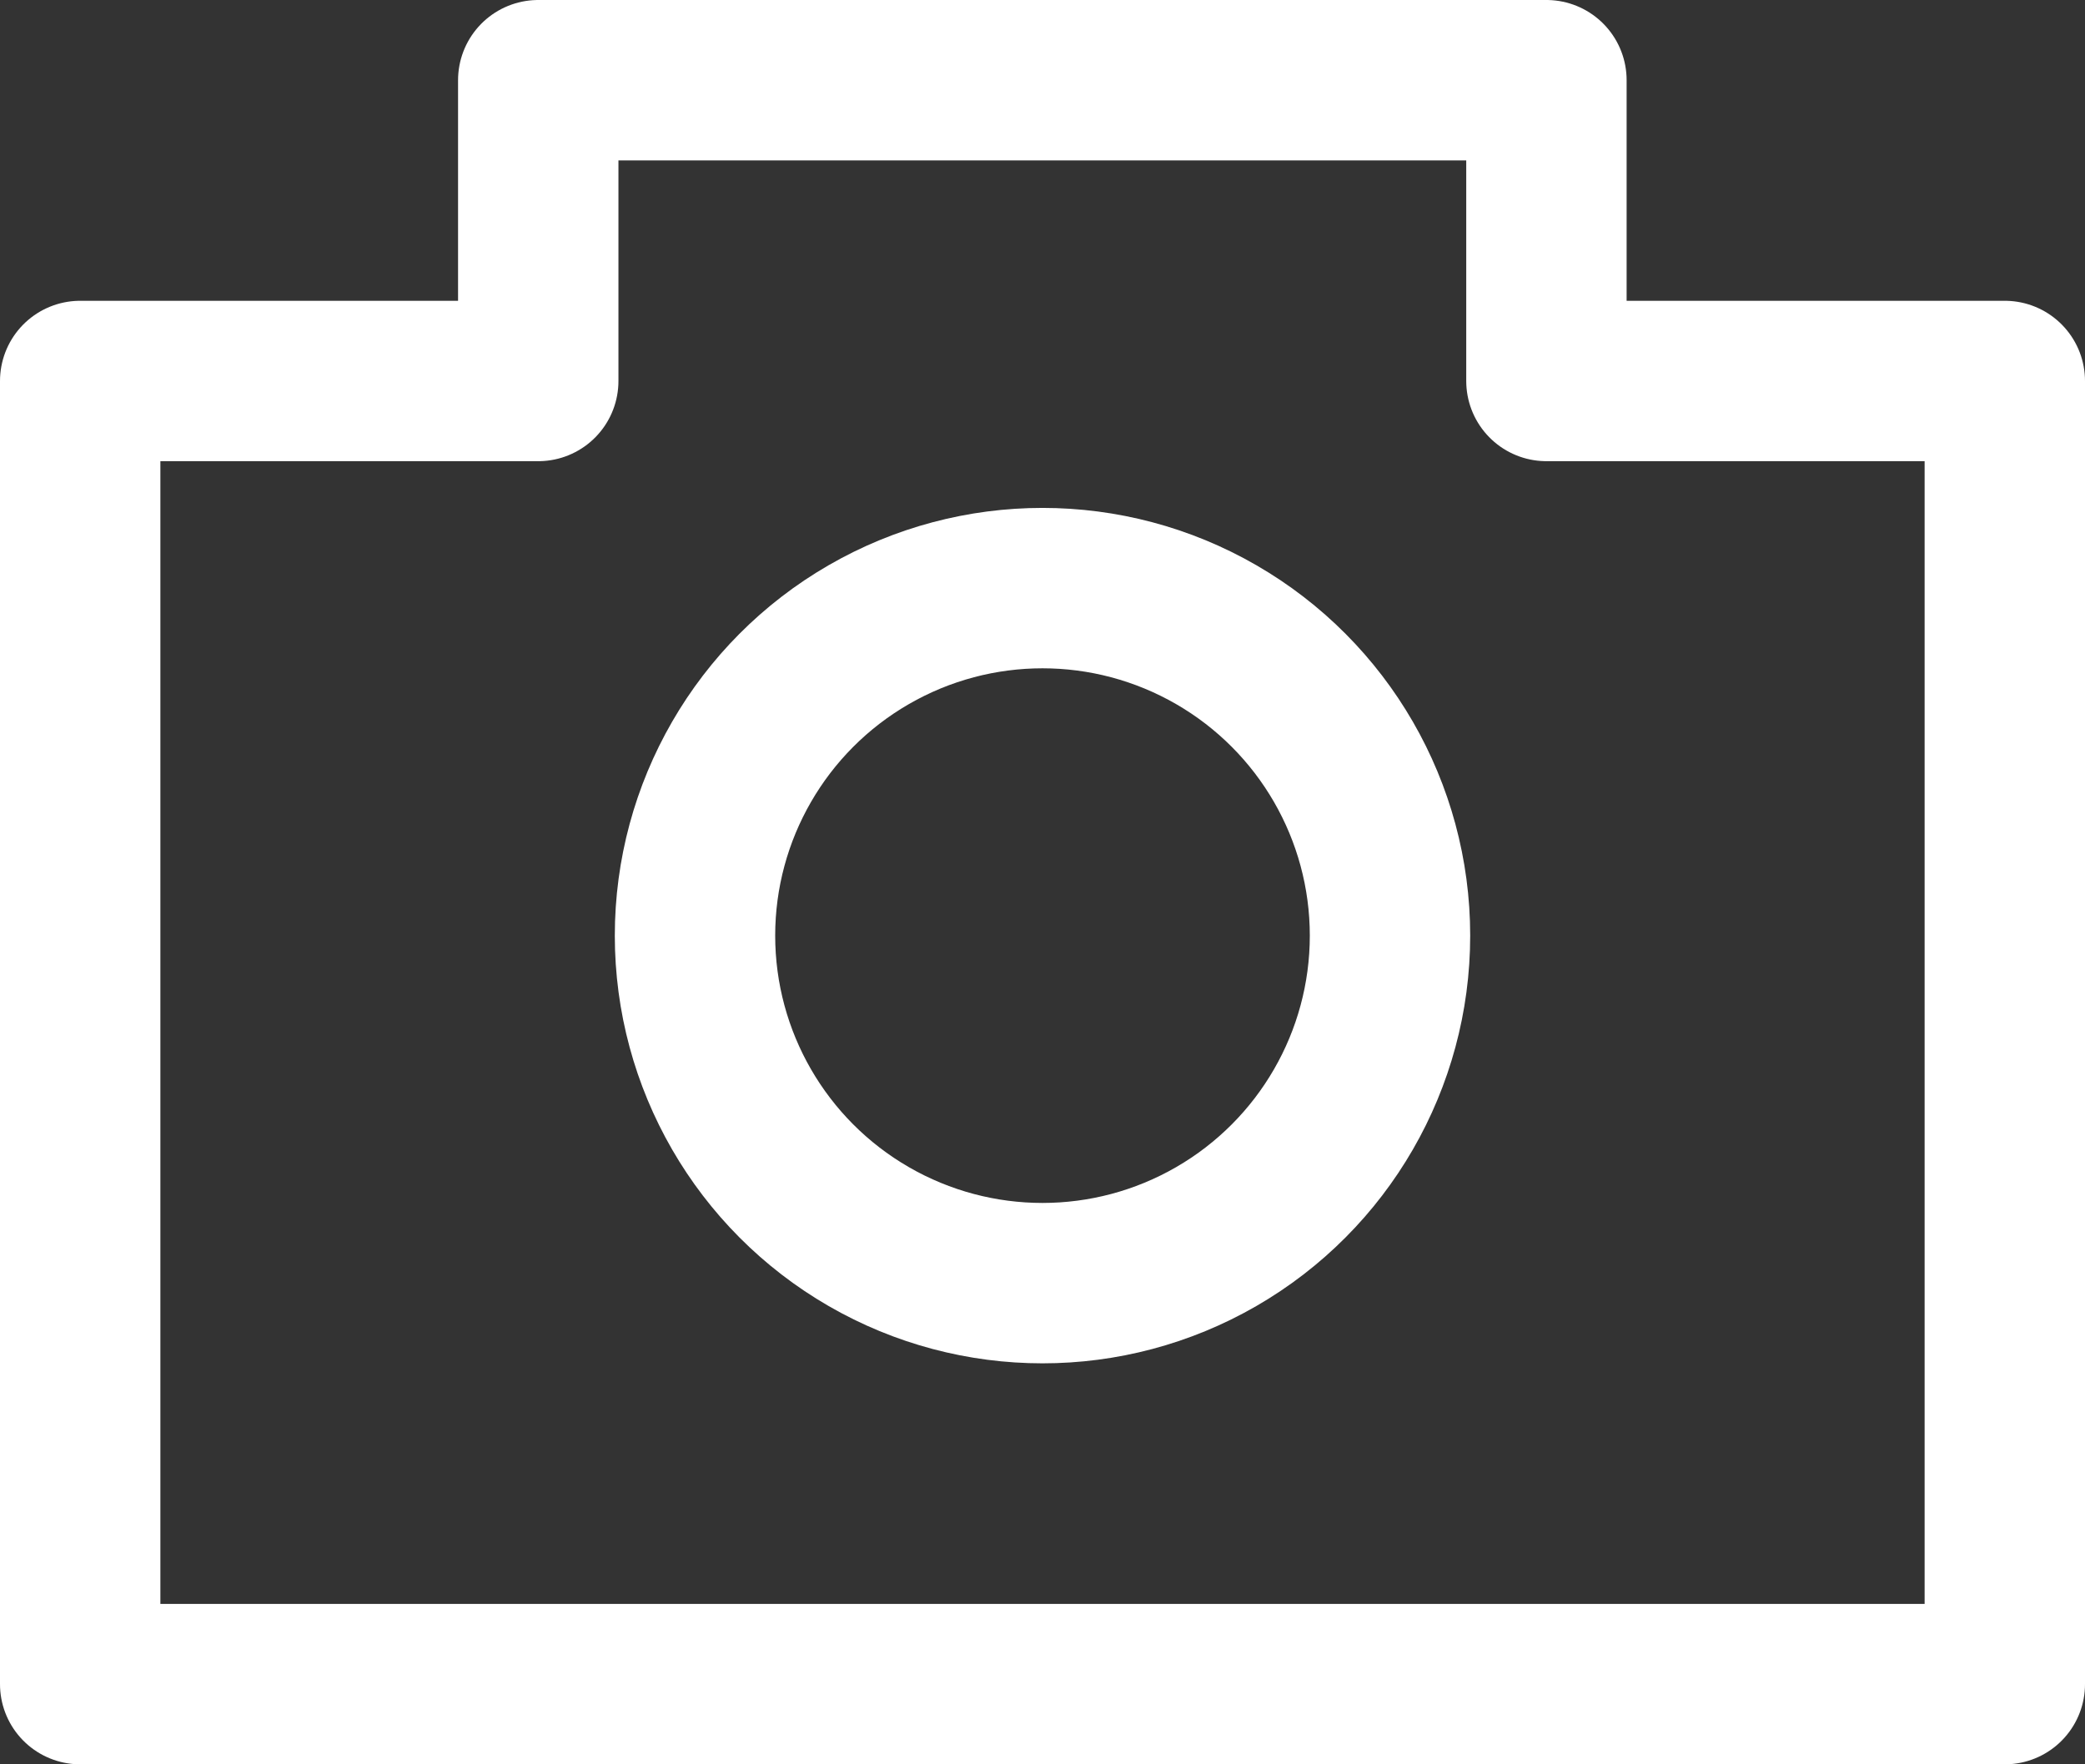 <svg xmlns="http://www.w3.org/2000/svg" width="19.5" height="16.5" viewBox="0 0 19.5 16.5">
  <rect x="0" y="0" width="19.5" height="16.5" fill="#333333" stroke="none"/>
  <g id="icon_gallery" transform="translate(-1371.25 -847.25)">
    <g id="Group_3650" data-name="Group 3650" transform="translate(0 3)">
      <path id="Union_5" data-name="Union 5" d="M0,15V2.813H4.284V0h9.429V2.813H18V15Z" transform="translate(1372 845)" fill="none" stroke="#fff" stroke-linecap="round" stroke-linejoin="round" stroke-width="1.5"/>
      <g id="Ellipse_105" data-name="Ellipse 105" transform="translate(1377 849)" fill="none" stroke="#fff" stroke-width="1.5">
        <circle cx="4" cy="4" r="4" stroke="none"/>
        <circle cx="4" cy="4" r="3.25" fill="none"/>
      </g>
    </g>
  </g>
</svg>
